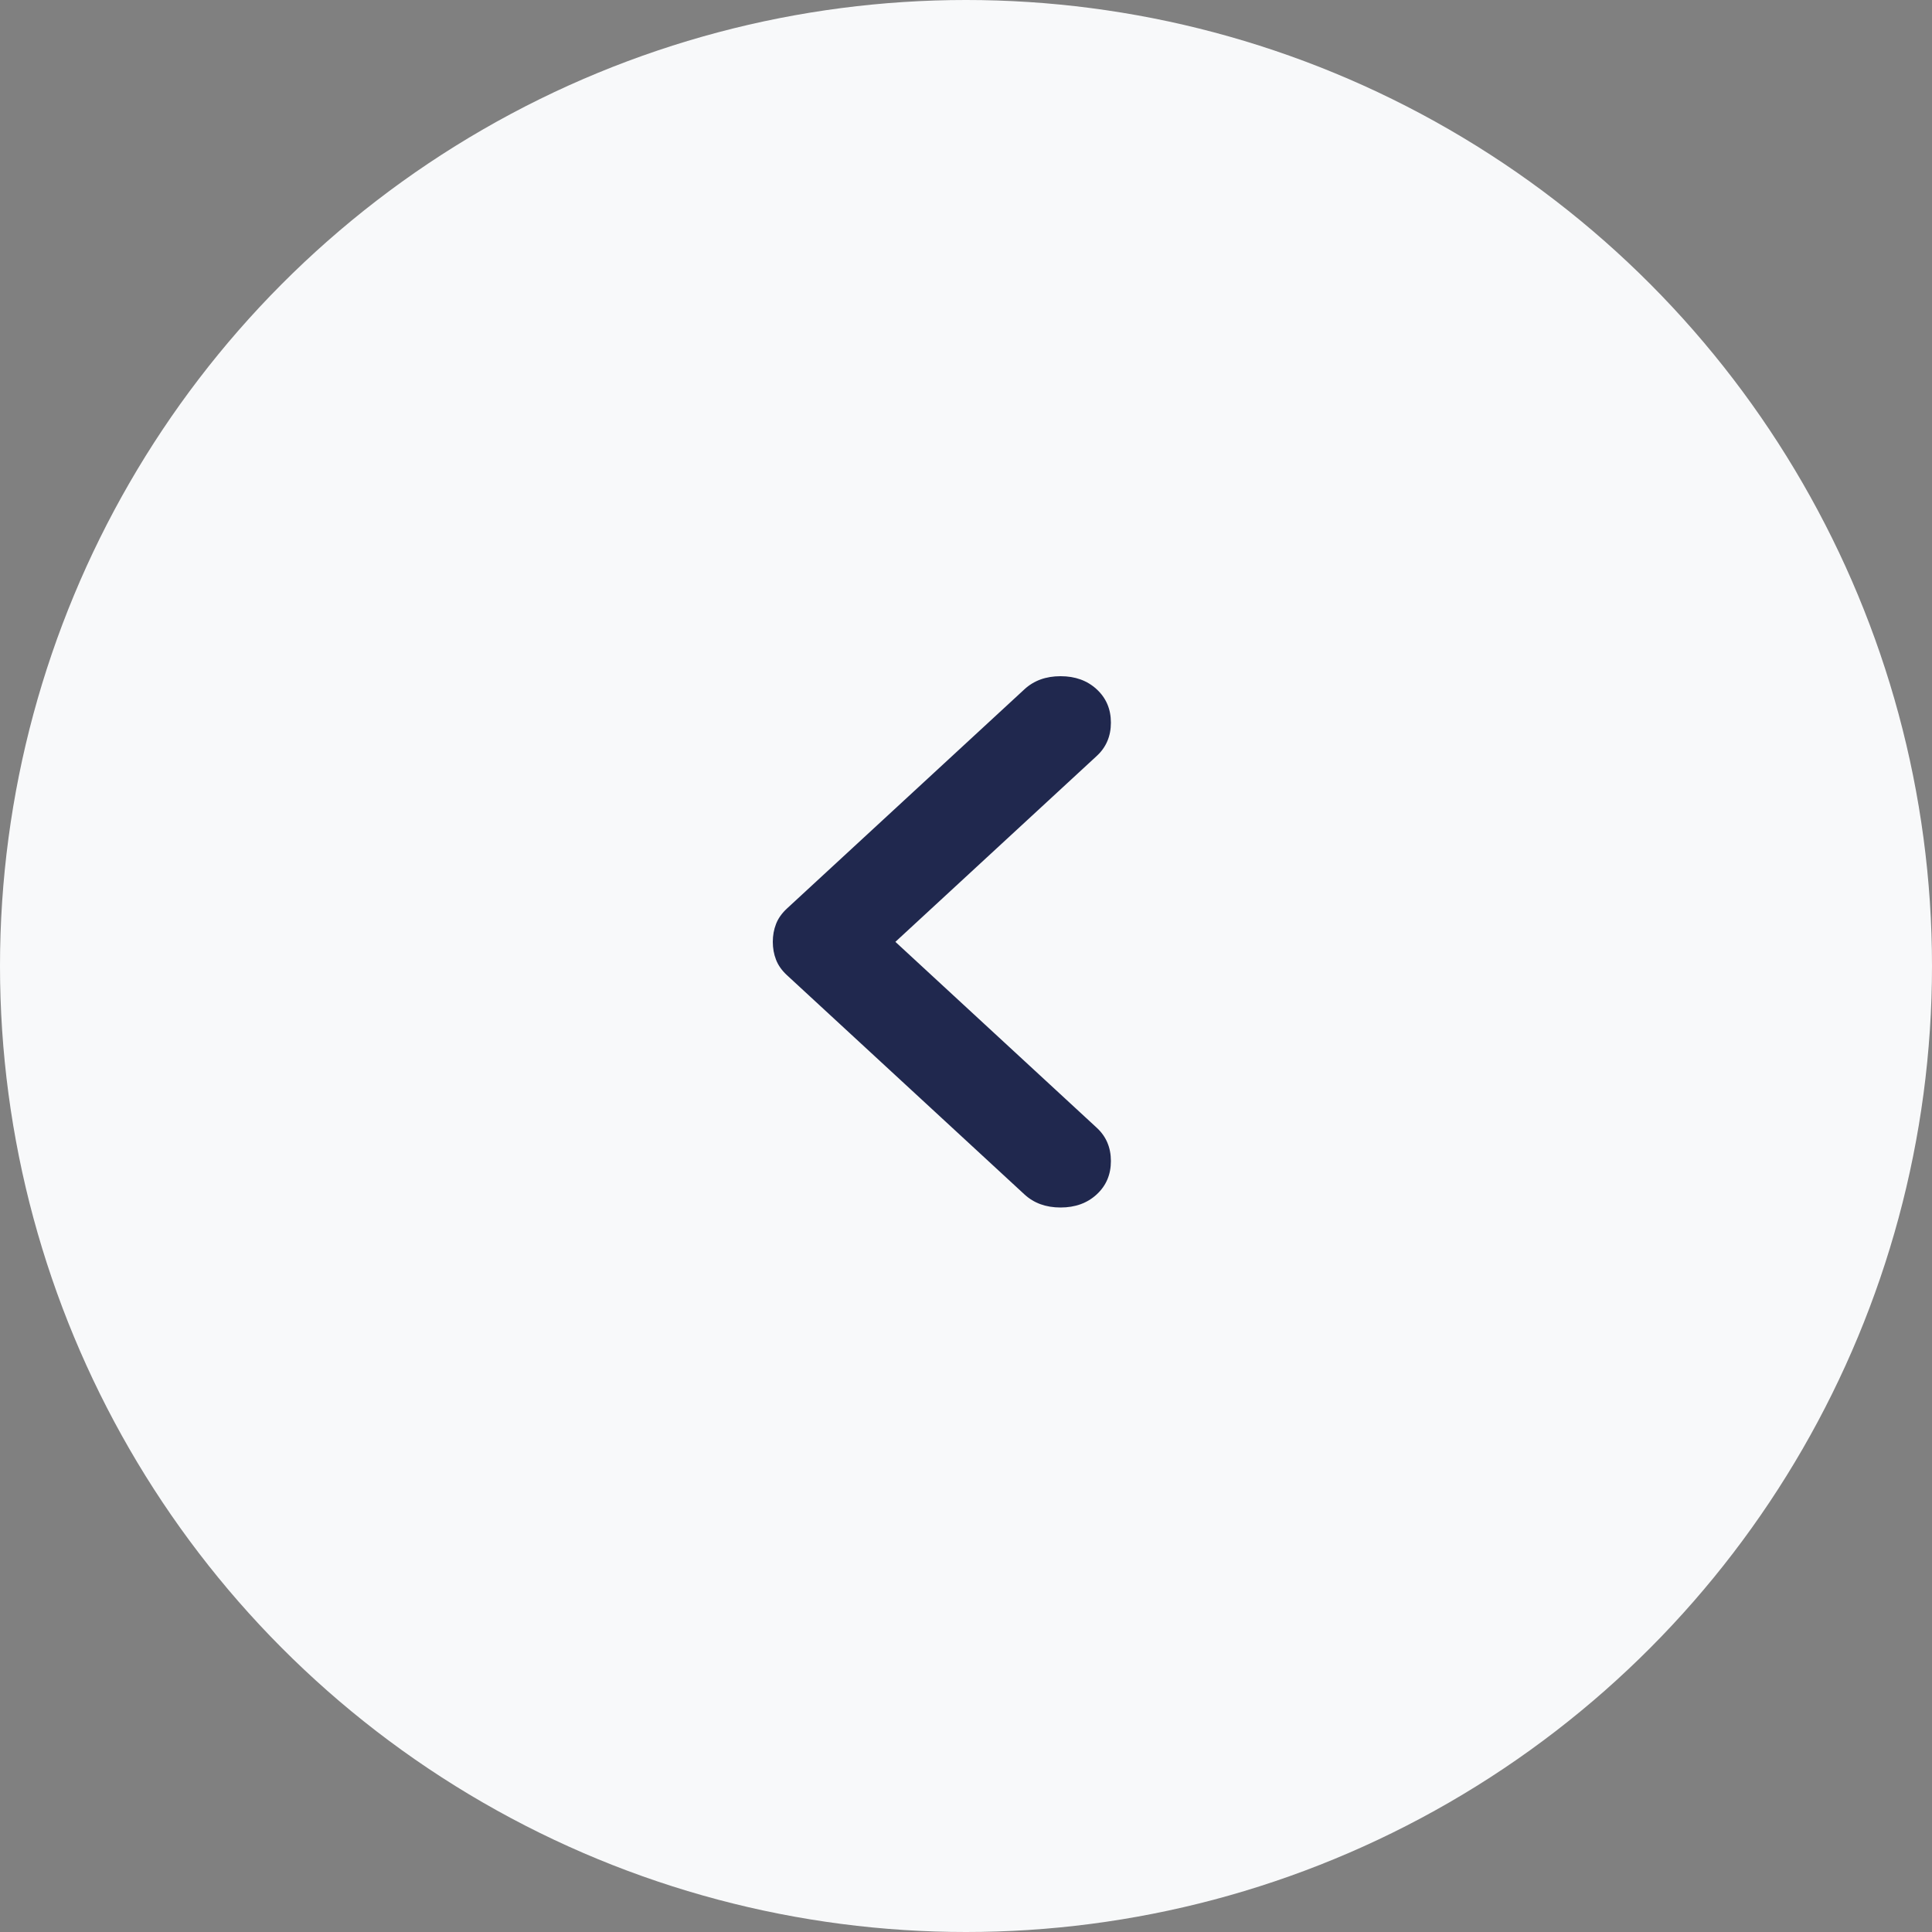 <svg width="40" height="40" viewBox="0 0 40 40" fill="none" xmlns="http://www.w3.org/2000/svg">
<rect x="0" y="0" width="40" height="40" fill="#808080" stroke="none"/>
<circle cx="20" cy="20" r="20" fill="#F8F9FA"/>
<path d="M18.538 19.5L22.706 23.348C22.902 23.528 23 23.759 23 24.038C23 24.318 22.902 24.548 22.706 24.729C22.51 24.91 22.261 25 21.958 25C21.655 25 21.406 24.91 21.21 24.729L16.294 20.191C16.187 20.092 16.111 19.985 16.067 19.87C16.022 19.755 16 19.631 16 19.5C16 19.369 16.022 19.245 16.067 19.13C16.111 19.015 16.187 18.908 16.294 18.809L21.21 14.271C21.406 14.09 21.655 14 21.958 14C22.261 14 22.51 14.09 22.706 14.271C22.902 14.452 23 14.682 23 14.962C23 15.241 22.902 15.472 22.706 15.652L18.538 19.5Z" fill="#20284E"/>
</svg>
